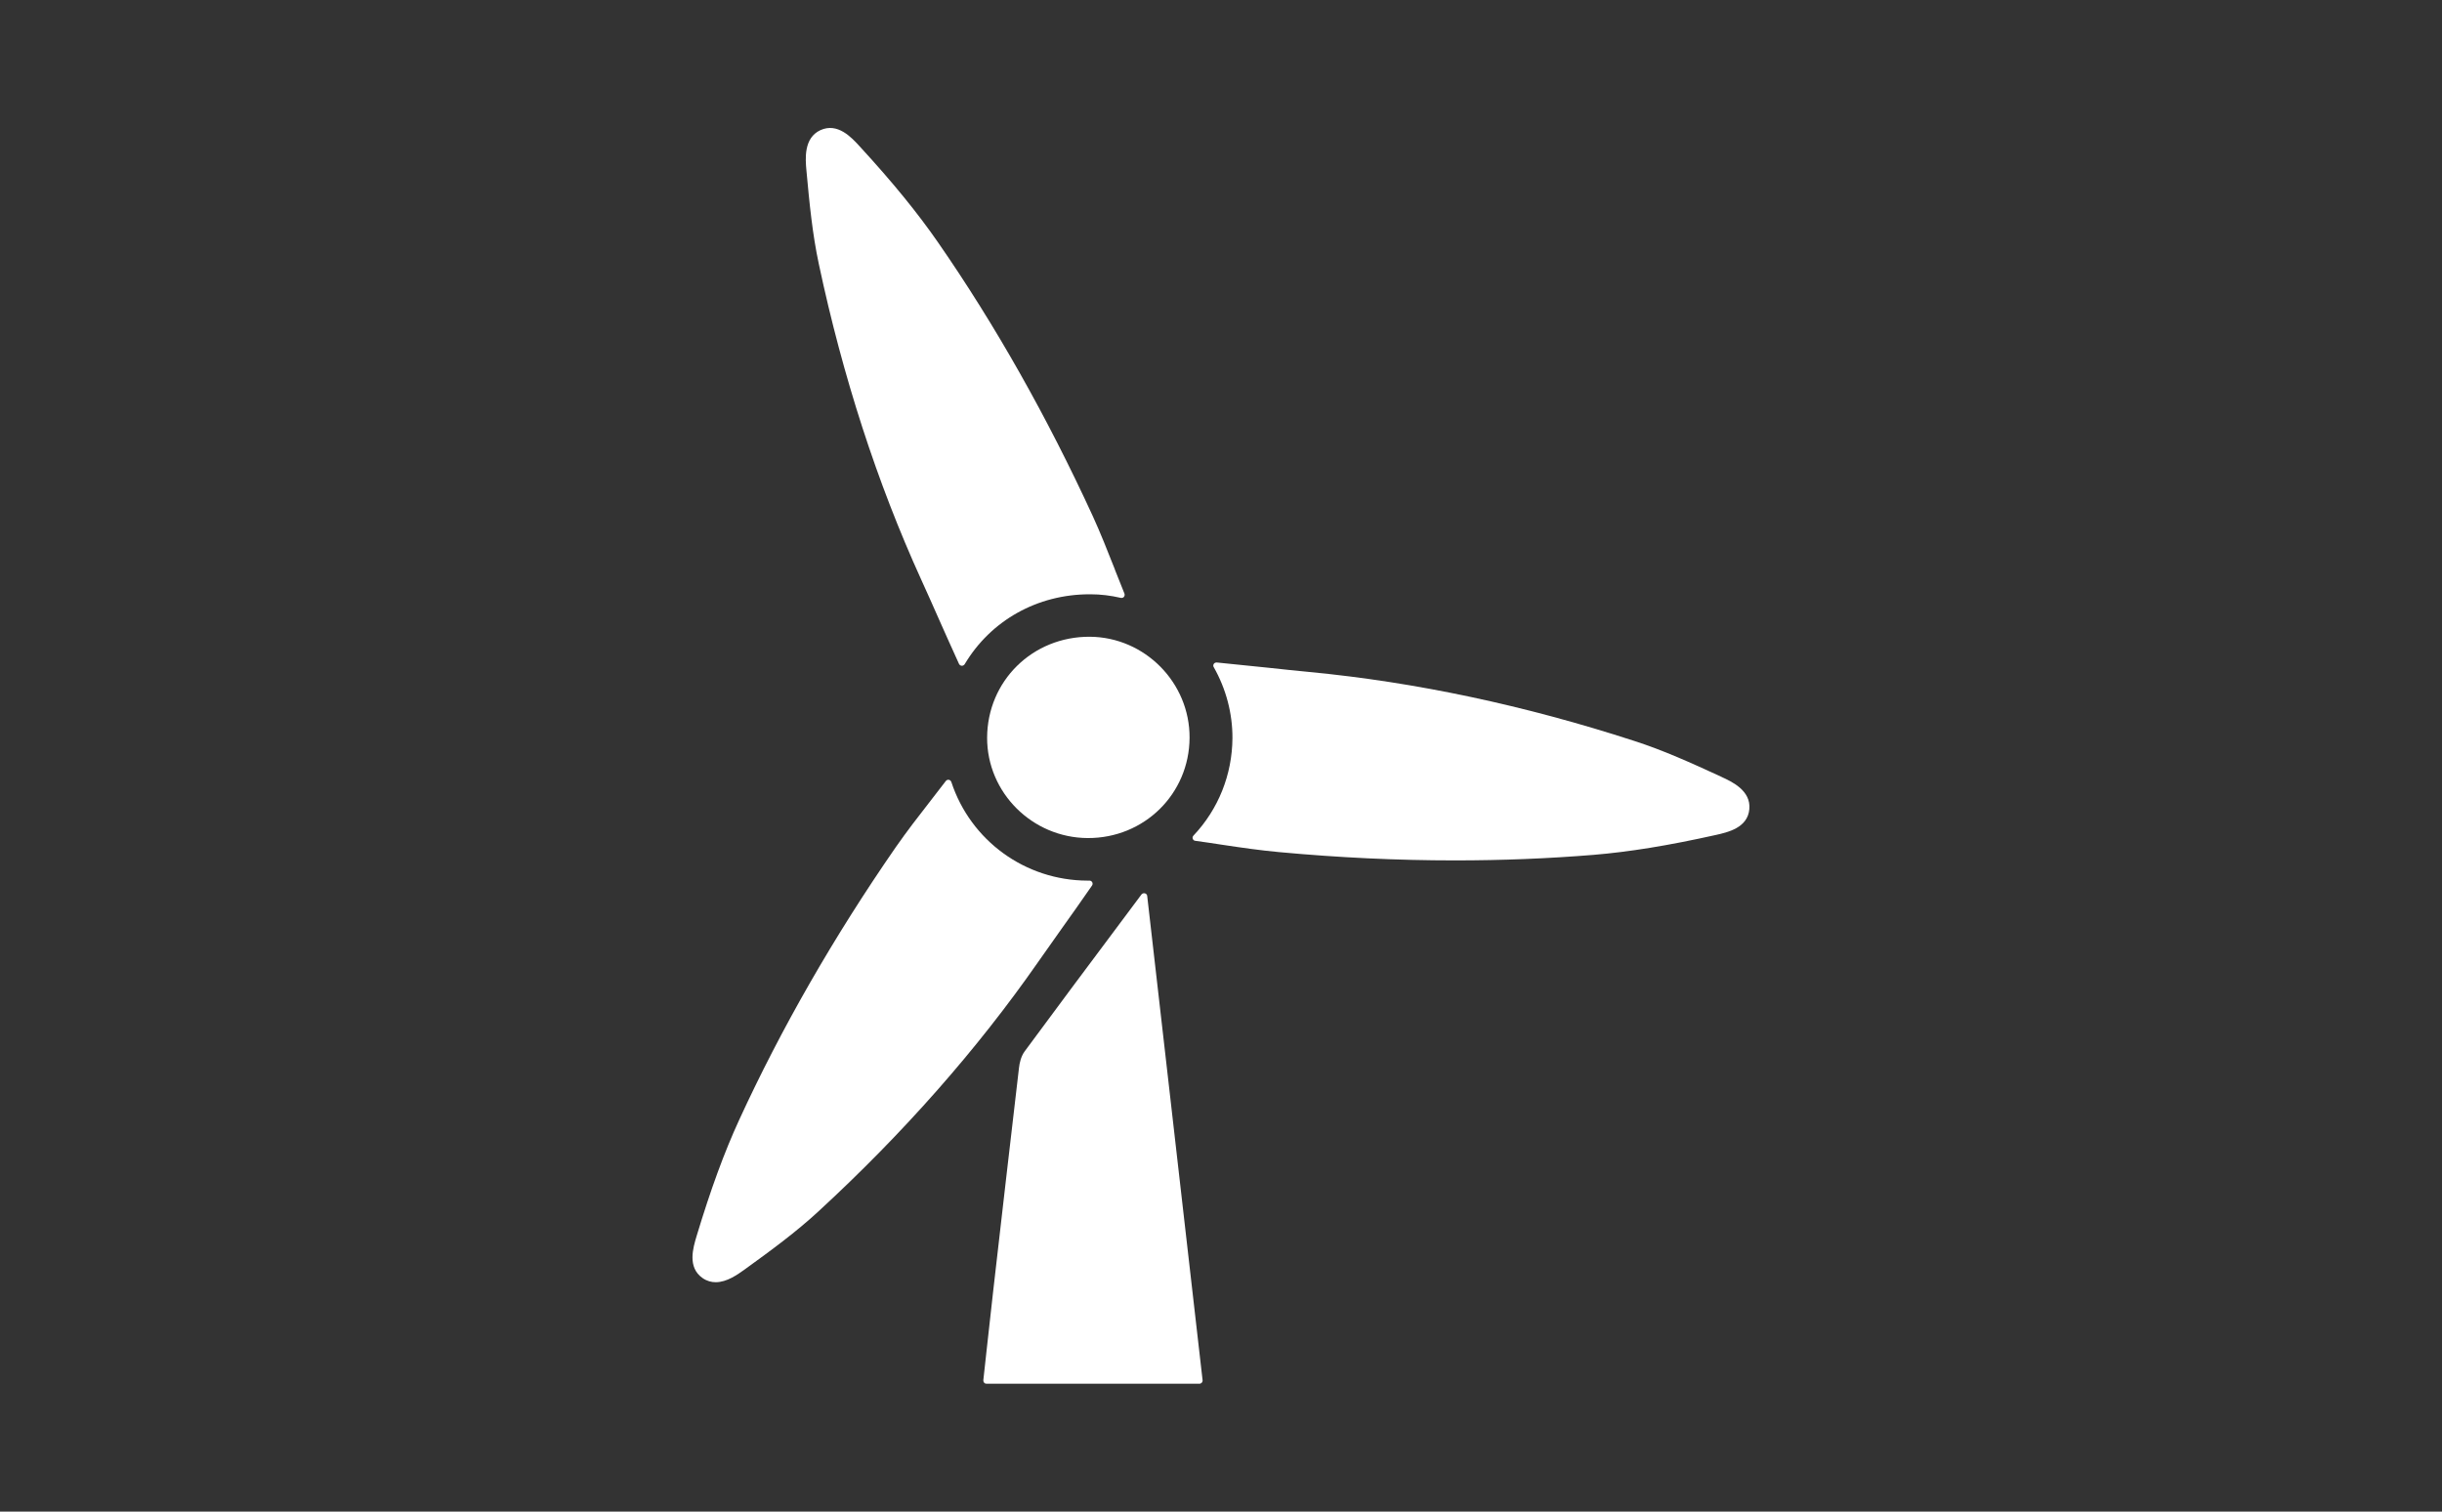 <?xml version="1.0" encoding="UTF-8"?>
<svg id="Ebene_1" data-name="Ebene 1" xmlns="http://www.w3.org/2000/svg" viewBox="0 0 238.11 147.4">
  <rect x="0" y="0" width="238.11" height="147.4" fill="#333333" stroke="none"/>
  <defs>
    <style>
      .cls-1, .cls-2 {
        fill: #fff;
        stroke-width: 0px;
      }

      .cls-2 {
        fill-rule: evenodd;
      }
    </style>
  </defs>
  <path class="cls-1" d="M111.86,87.37c-.01-.13-.1-.23-.23-.26-.12-.03-.25.01-.33.11l-2.15,2.88c-3.09,4.13-6.18,8.27-9.24,12.42-.36.49-.5,1.14-.55,1.59-.85,7.23-1.68,14.47-2.51,21.71-.22,1.97-.44,3.94-.66,5.94l-.31,2.83c0,.09.02.17.08.24.06.07.14.1.23.1h20.76c.09,0,.17-.04.23-.1.06-.07.09-.15.08-.24l-5.4-47.22Z"/>
  <path class="cls-2" d="M106.27,62.09c-5.59-.03-10,4.31-10.02,9.85-.01,5.35,4.4,9.75,9.8,9.78,5.51.03,9.91-4.3,9.94-9.77.03-5.38-4.36-9.82-9.72-9.86Z"/>
  <g>
    <path class="cls-1" d="M108.71,55.53c-.72-1.81-1.39-3.53-2.16-5.21-4.44-9.66-9.51-18.64-15.09-26.69-1.99-2.87-4.41-5.85-7.64-9.36-.8-.88-2.15-2.34-3.82-1.58-1.65.76-1.47,2.81-1.37,3.92.3,3.28.59,6.23,1.21,9.13,2.33,10.97,5.68,21.33,9.98,30.77.62,1.35,1.13,2.52,1.66,3.71.61,1.37,1.23,2.77,2.03,4.52.05.1.15.17.26.18,0,0,.01,0,.02,0,.11,0,.21-.06.27-.15,2.55-4.28,7.1-6.82,12.19-6.82.03,0,.06,0,.09,0,.97,0,1.96.12,2.95.35.11.02.23-.01.3-.1.07-.09.09-.21.05-.32-.32-.79-.63-1.57-.93-2.33Z"/>
    <path class="cls-1" d="M167.87,75.76c-2.99-1.38-5.69-2.6-8.52-3.51-10.67-3.47-21.31-5.73-31.64-6.72-1.49-.14-2.76-.28-4.07-.42-1.5-.16-3.05-.32-5-.51-.12,0-.23.04-.29.14-.06.1-.07.22,0,.32,1.2,2.12,1.83,4.51,1.82,6.91-.02,3.56-1.37,6.94-3.8,9.51-.08.08-.11.21-.07.31.04.11.13.19.25.2.89.12,1.75.25,2.59.38,1.92.29,3.73.55,5.57.72,5.81.54,11.55.81,17.15.81,4.6,0,9.11-.18,13.51-.54,3.48-.29,7.27-.9,11.93-1.94,1.16-.26,3.11-.69,3.27-2.52.17-1.81-1.7-2.68-2.71-3.14Z"/>
    <path class="cls-1" d="M106.22,85.87h-.2c-6.05-.02-11.38-3.89-13.26-9.62-.04-.11-.13-.19-.24-.21-.12-.02-.23.03-.3.12-.5.66-1,1.3-1.49,1.93-1.2,1.54-2.32,2.99-3.38,4.51-6.05,8.74-11.18,17.69-15.27,26.59-1.46,3.17-2.78,6.78-4.16,11.35-.34,1.14-.92,3.04.59,4.09.42.29.85.4,1.28.4,1.1,0,2.14-.76,2.79-1.22,2.67-1.93,5.05-3.68,7.24-5.7,8.25-7.6,15.45-15.76,21.38-24.27.85-1.22,1.6-2.27,2.35-3.33.89-1.24,1.79-2.52,2.93-4.16.07-.1.07-.22.02-.32-.05-.1-.17-.17-.28-.16Z"/>
  </g>
</svg>